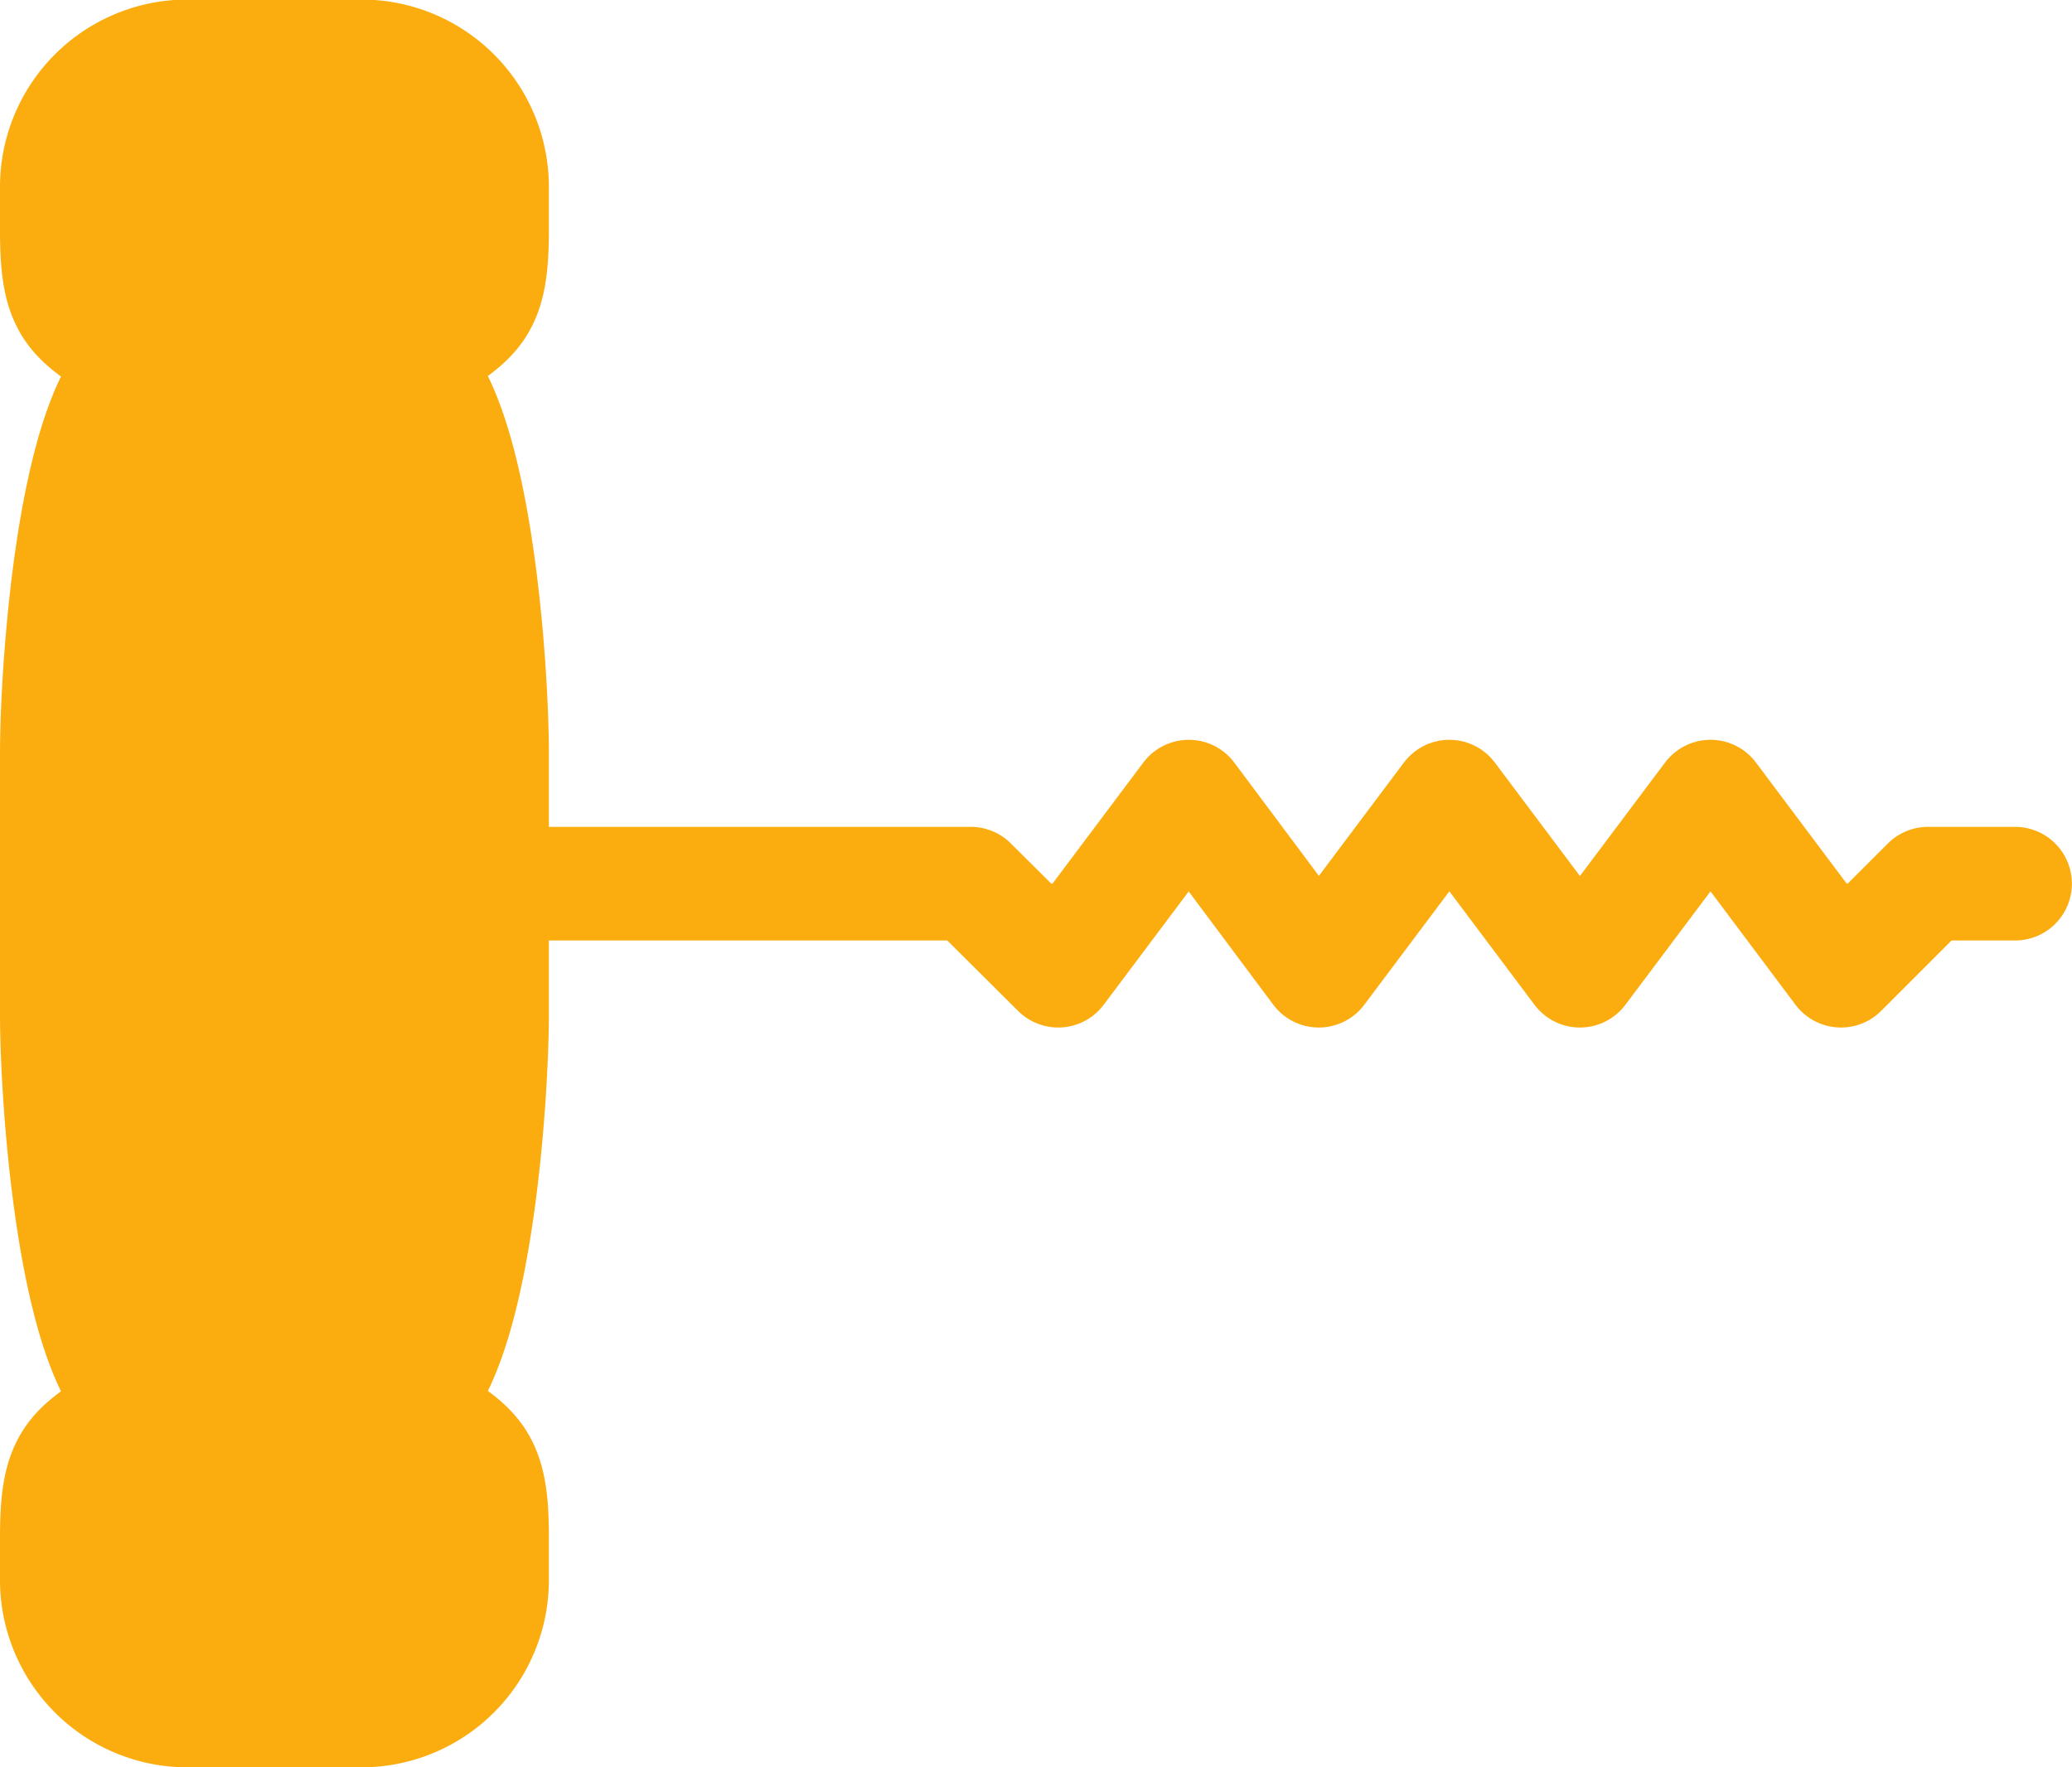 <svg xmlns="http://www.w3.org/2000/svg" width="18.233" height="15.552" viewBox="0 0 18.233 15.552"><g transform="translate(-404.267 -47.948)"><g transform="translate(354.767 276) rotate(-90)"><path d="M230.766,61v3.83L230,65.6l1.532,1.149L230,67.893l1.532,1.149L230,70.191l1.532,1.149L230,72.488l.766.766v.766" transform="translate(-10.49 -6.788)" fill="#FBAD0F" stroke="#FBAD0F" stroke-linecap="round" stroke-linejoin="round" stroke-width="1"/><path d="M226.02,50c-.729,0-.778.149-1.149.766-.371-.617-2.717-.766-3.447-.766h-2.3c-.729,0-3.076.149-3.447.766-.371-.617-.42-.766-1.149-.766h-.383A1.149,1.149,0,0,0,213,51.149v1.532a1.149,1.149,0,0,0,1.149,1.149h.383c.721,0,.779-.148,1.149-.766.37.618,2.725.766,3.447.766h2.3c.721,0,3.076-.148,3.447-.766.37.618.427.766,1.149.766h.383a1.149,1.149,0,0,0,1.149-1.149V51.149A1.149,1.149,0,0,0,226.4,50Z" fill="#FBAD0F" stroke="#FBAD0F" stroke-linecap="round" stroke-linejoin="round" stroke-width="1"/></g></g></svg>